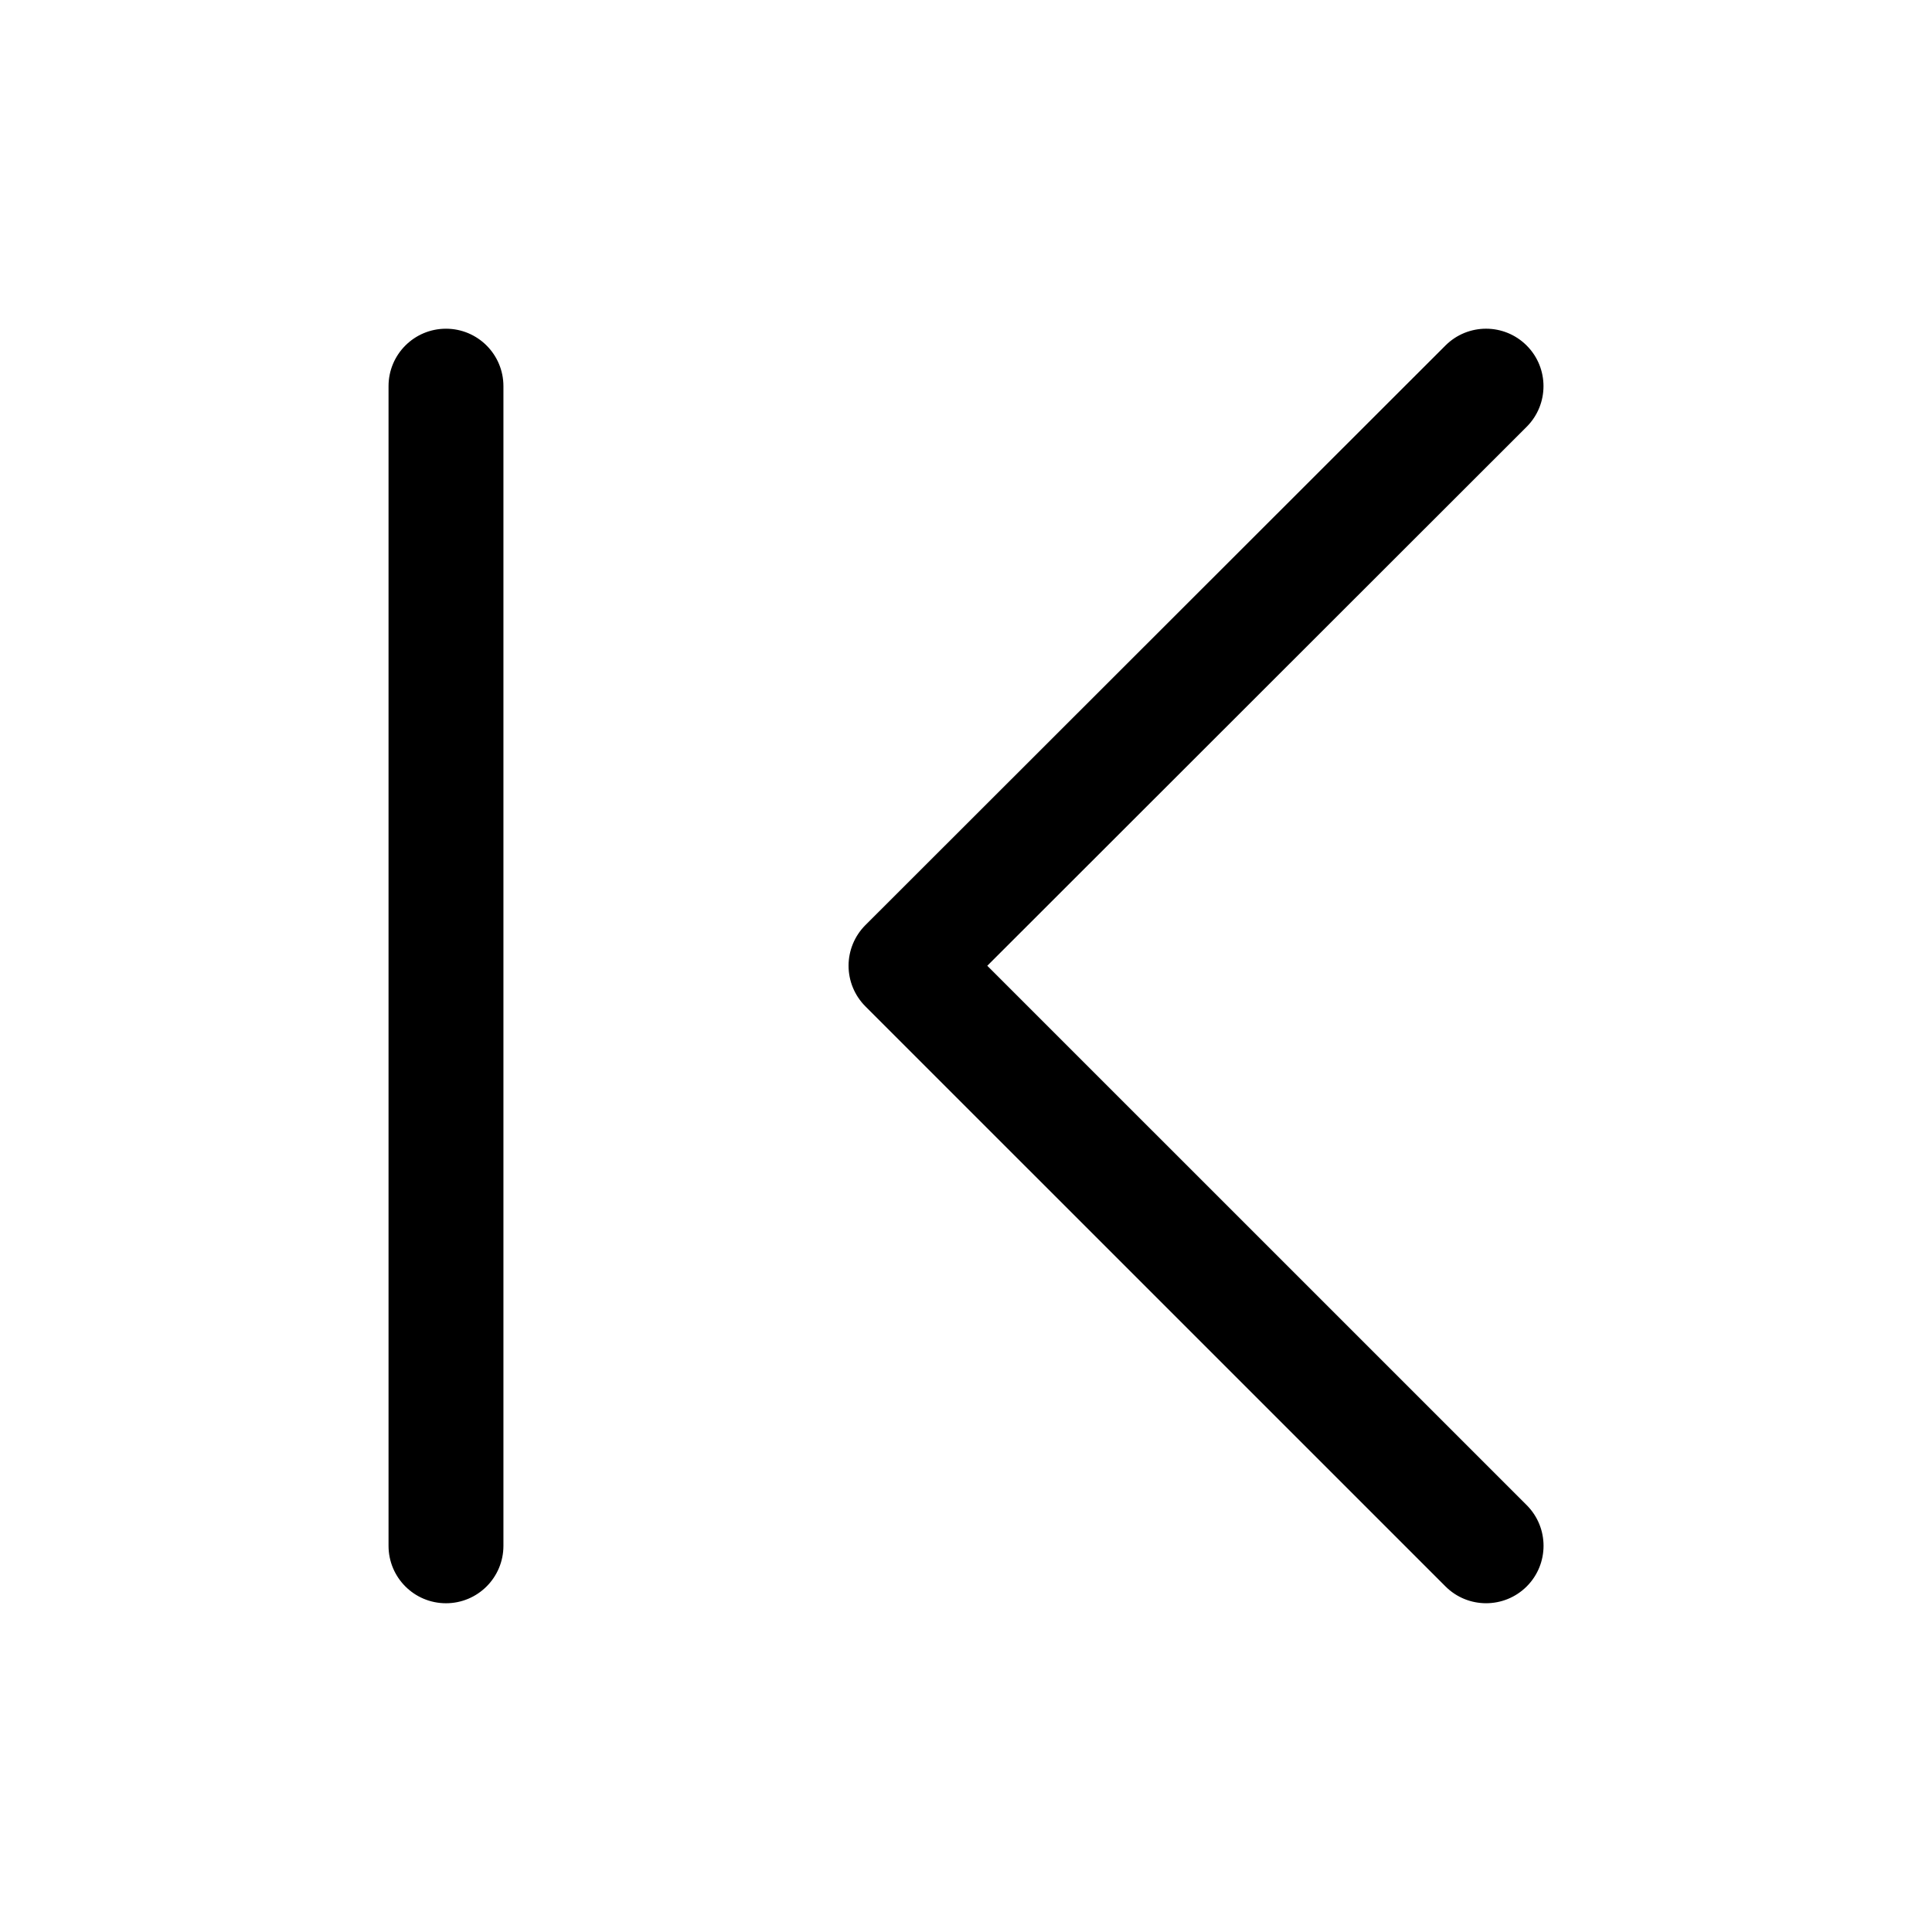 <svg fill="none" height="56" viewBox="0 0 56 56" width="56" xmlns="http://www.w3.org/2000/svg"><path clip-rule="evenodd" d="m14.592 11.193c0-.92-.745-1.665-1.665-1.665s-1.665.745-1.665 1.665v33.613c0 .92.745 1.665 1.665 1.665s1.665-.745 1.665-1.665zm29.659 1.178c.65-.65.651-1.704.001-2.355s-1.704-.651-2.355-.001l-16.813 16.8c-.312.312-.488.736-.488 1.177s.175.865.488 1.178l16.814 16.813c.65.65 1.704.65 2.355-0.0.65-.65.65-1.704 0-2.355l-15.636-15.635z" fill="#000" fill-rule="evenodd"/></svg>